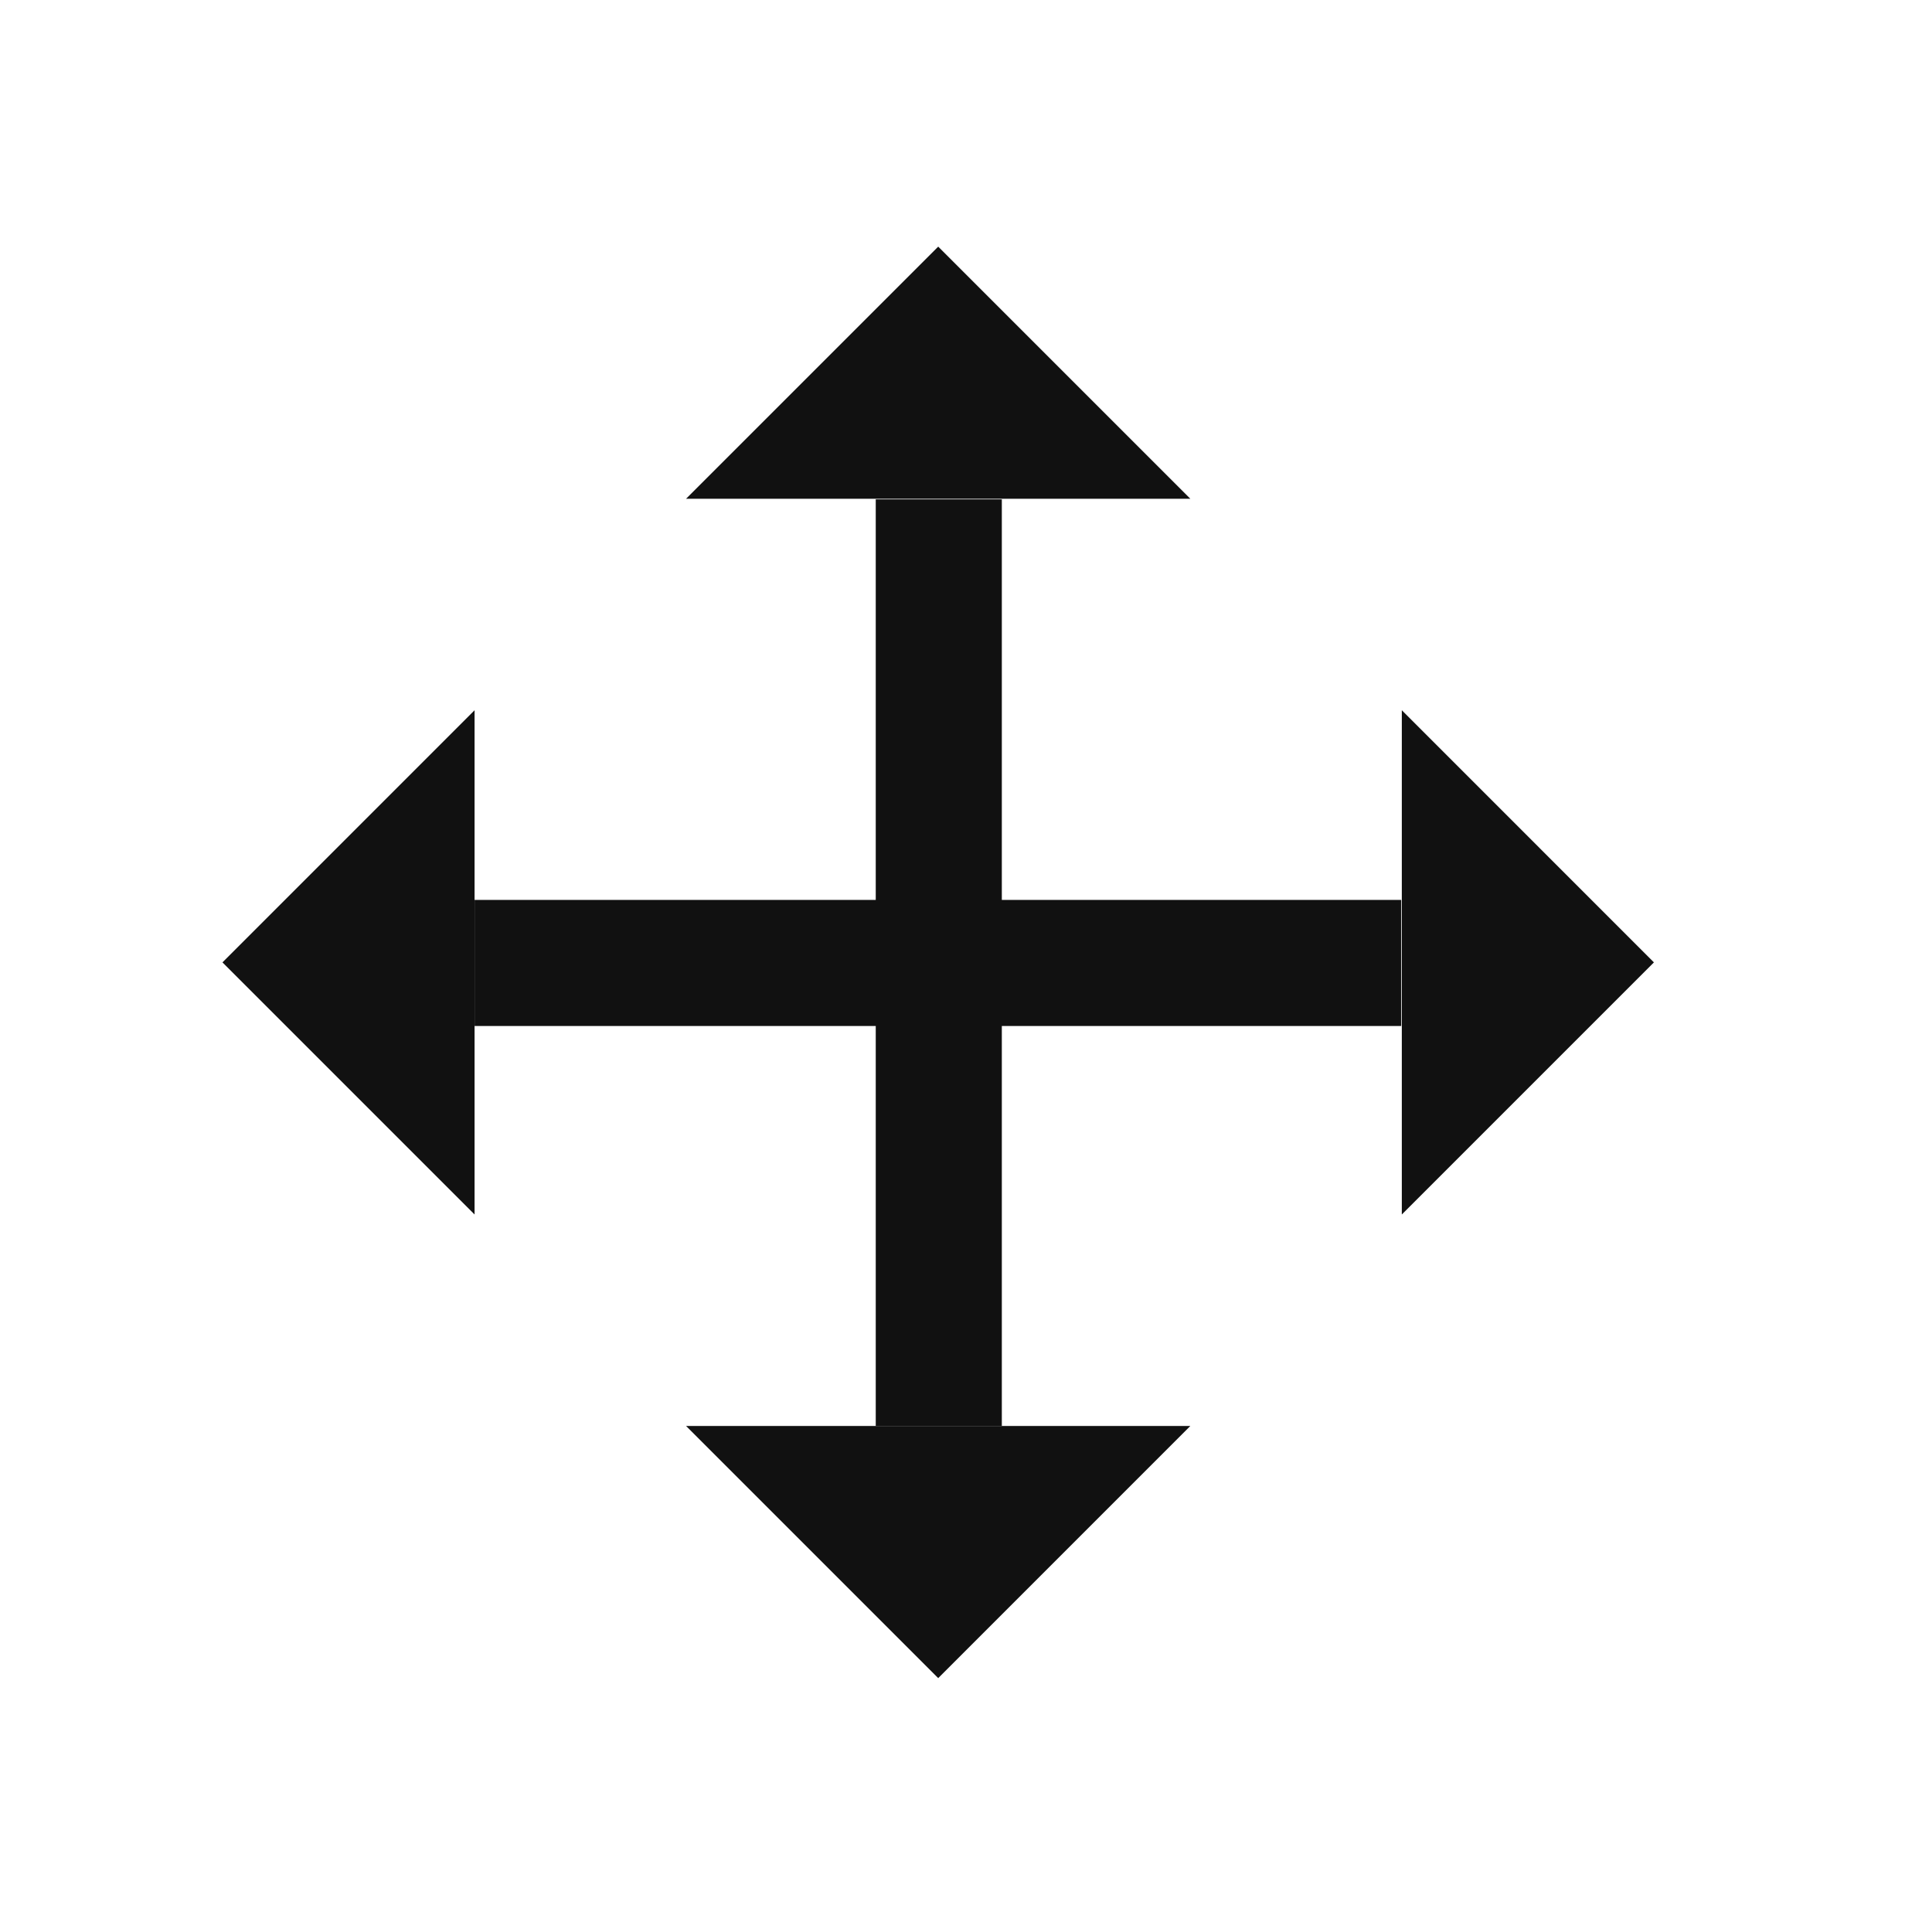 <svg width="47" height="47" viewBox="0 0 47 47" fill="none" xmlns="http://www.w3.org/2000/svg">
<path d="M22.838 12.148V34.69" stroke="#111111" stroke-width="3.067"/>
<path d="M22.824 6L16.69 12.133H28.957L22.824 6Z" fill="#111111"/>
<path d="M22.824 40.824L28.957 34.69L16.69 34.69L22.824 40.824Z" fill="#111111"/>
<path d="M34.087 23.426L11.545 23.426" stroke="#111111" stroke-width="3.067"/>
<path d="M40.235 23.412L34.102 17.278L34.102 29.545L40.235 23.412Z" fill="#111111"/>
<path d="M5.412 23.412L11.545 29.545L11.545 17.278L5.412 23.412Z" fill="#111111"/>
</svg>
